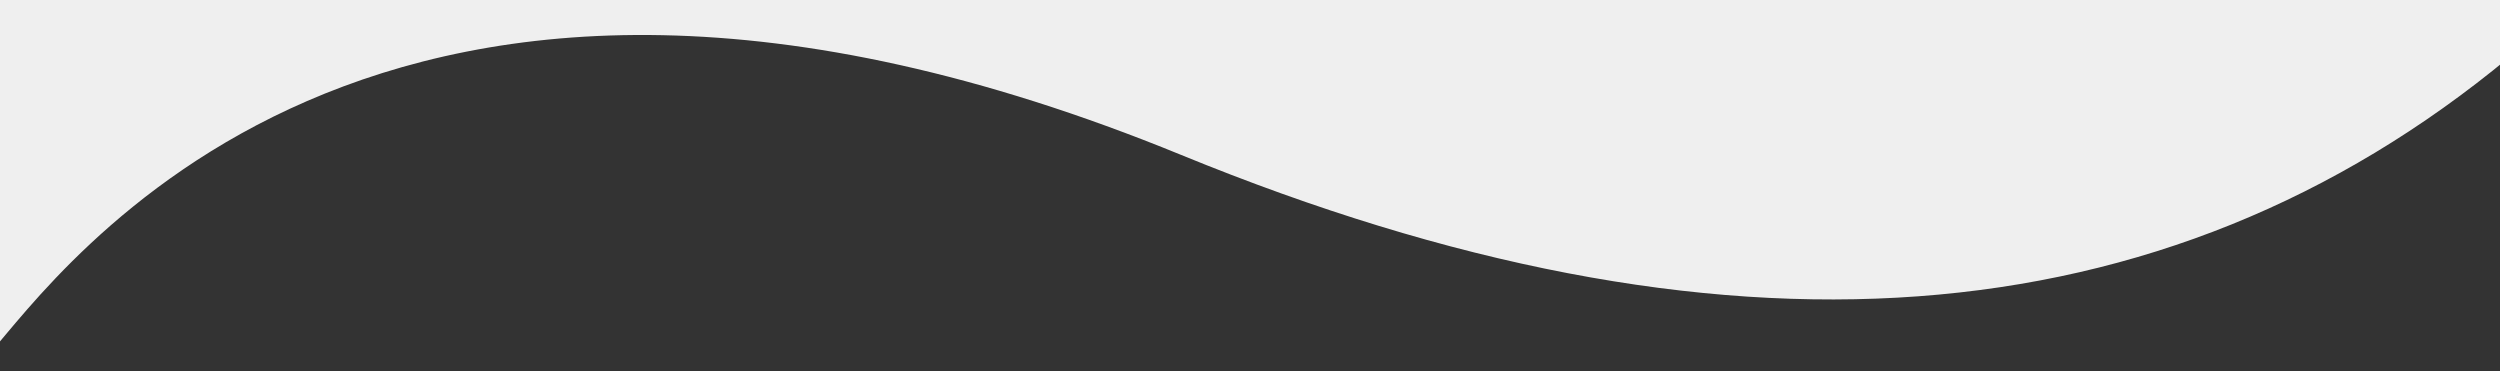 <?xml version="1.0" encoding="UTF-8" standalone="no"?> <svg xmlns="http://www.w3.org/2000/svg" xmlns:xlink="http://www.w3.org/1999/xlink" preserveAspectRatio="xMidYMid meet" viewBox="0 0 1024 152" width="1024" height="152"><rect x="0" y="0" width="1024" height="152" fill="#333333" stroke="none"/> <defs> <path d="M-4.19 144.73C-32.19 176.15 -21.66 -281.41 -21.66 -281.41C58.98 -277.05 461.91 -255.44 1187.35 -216.47C1171.39 -192.48 1043.69 -0.53 1027.73 23.47C886.23 140.65 704.94 154.05 483.74 63.43C151.91 -72.39 23.81 113.31 -4.19 144.73Z" id="aaxZNP92z"></path> </defs> <g> <g> <g> <use xlink:href="#aaxZNP92z" opacity="1" fill="#efefef" fill-opacity="1"></use> <g> <use xlink:href="#aaxZNP92z" opacity="1" fill-opacity="0" stroke="#000000" stroke-width="1" stroke-opacity="0"></use> </g> </g> </g> </g> </svg> 